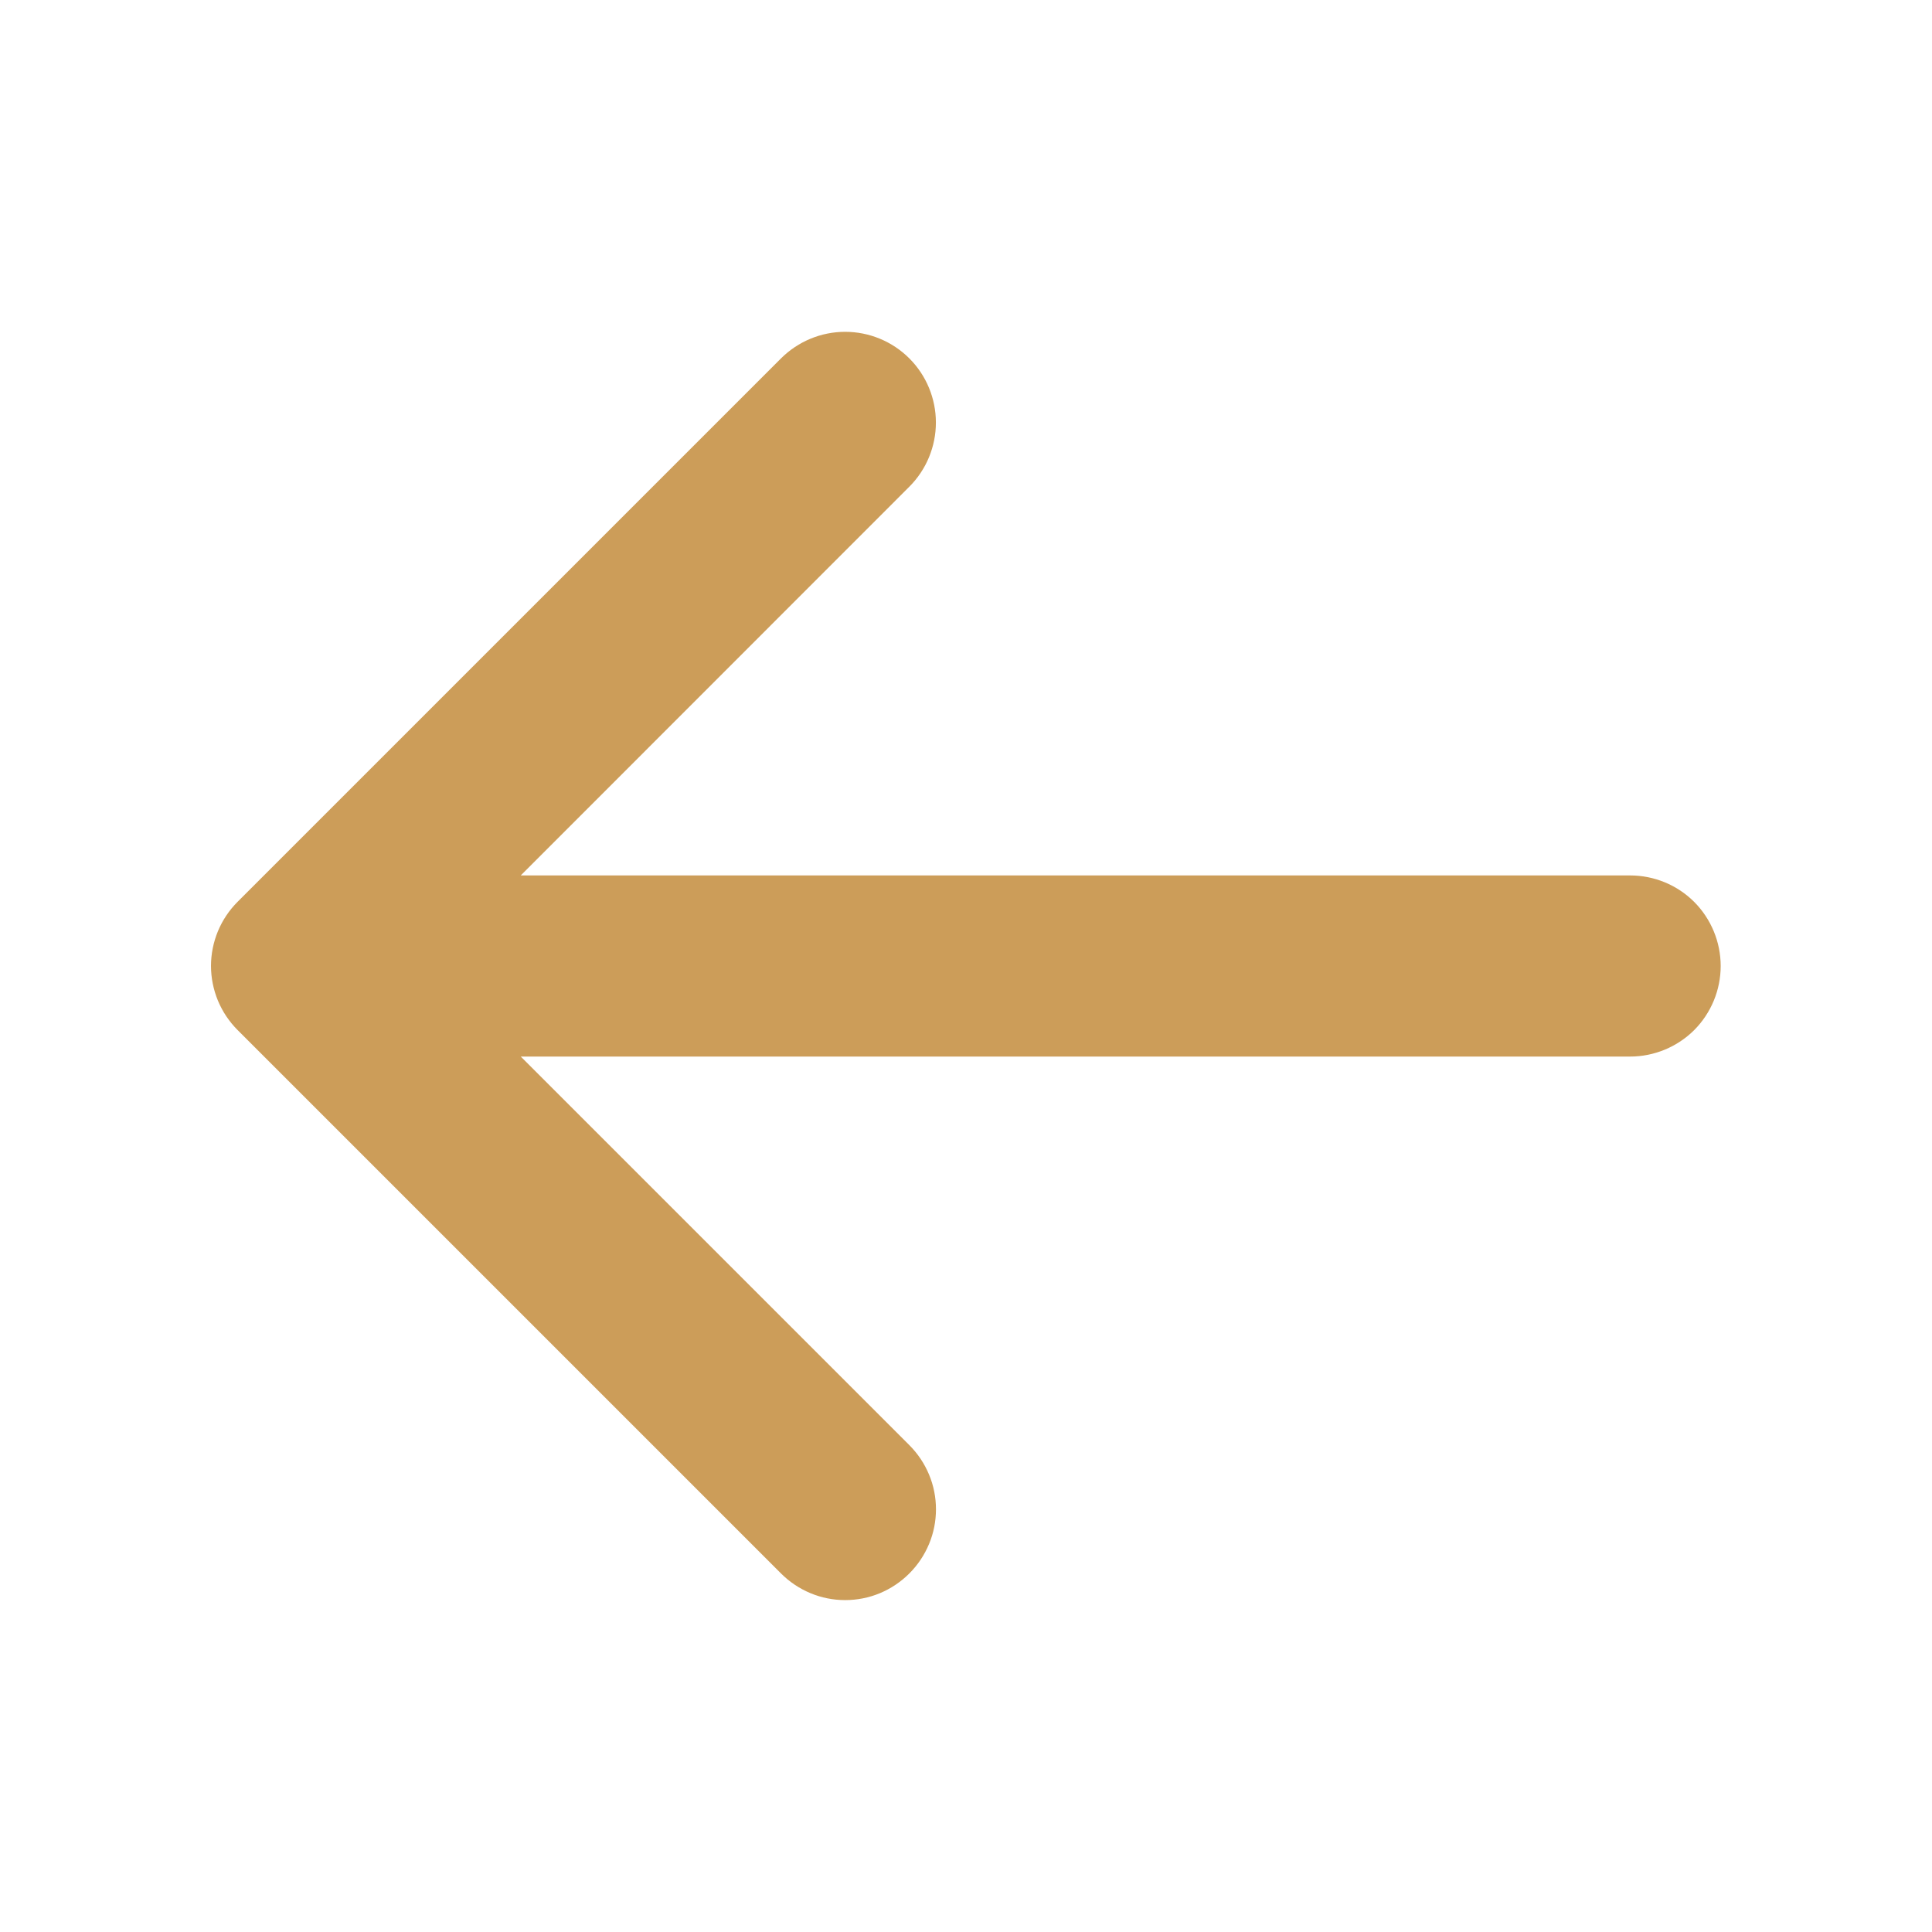 <svg width="24" height="24" viewBox="0 0 24 24" fill="none" xmlns="http://www.w3.org/2000/svg">
<path d="M11.296 19.546C11.401 19.441 11.484 19.317 11.541 19.18C11.598 19.044 11.627 18.897 11.627 18.749C11.627 18.601 11.598 18.454 11.541 18.318C11.484 18.181 11.401 18.057 11.296 17.952L6.469 13.125L20.25 13.125C20.548 13.125 20.835 13.006 21.046 12.796C21.256 12.585 21.375 12.298 21.375 12C21.375 11.702 21.256 11.415 21.046 11.204C20.835 10.993 20.548 10.875 20.25 10.875L6.469 10.875L11.296 6.046C11.507 5.835 11.626 5.548 11.626 5.249C11.626 4.95 11.507 4.663 11.296 4.452C11.085 4.241 10.798 4.122 10.499 4.122C10.2 4.122 9.914 4.241 9.702 4.452L2.952 11.202C2.847 11.307 2.764 11.431 2.707 11.568C2.651 11.704 2.621 11.851 2.621 11.999C2.621 12.147 2.651 12.294 2.707 12.43C2.764 12.567 2.847 12.691 2.952 12.796L9.702 19.546C9.807 19.651 9.931 19.734 10.068 19.791C10.204 19.848 10.351 19.877 10.499 19.877C10.647 19.877 10.794 19.848 10.931 19.791C11.067 19.734 11.191 19.651 11.296 19.546Z" fill="#CC9D59"/>
</svg>
